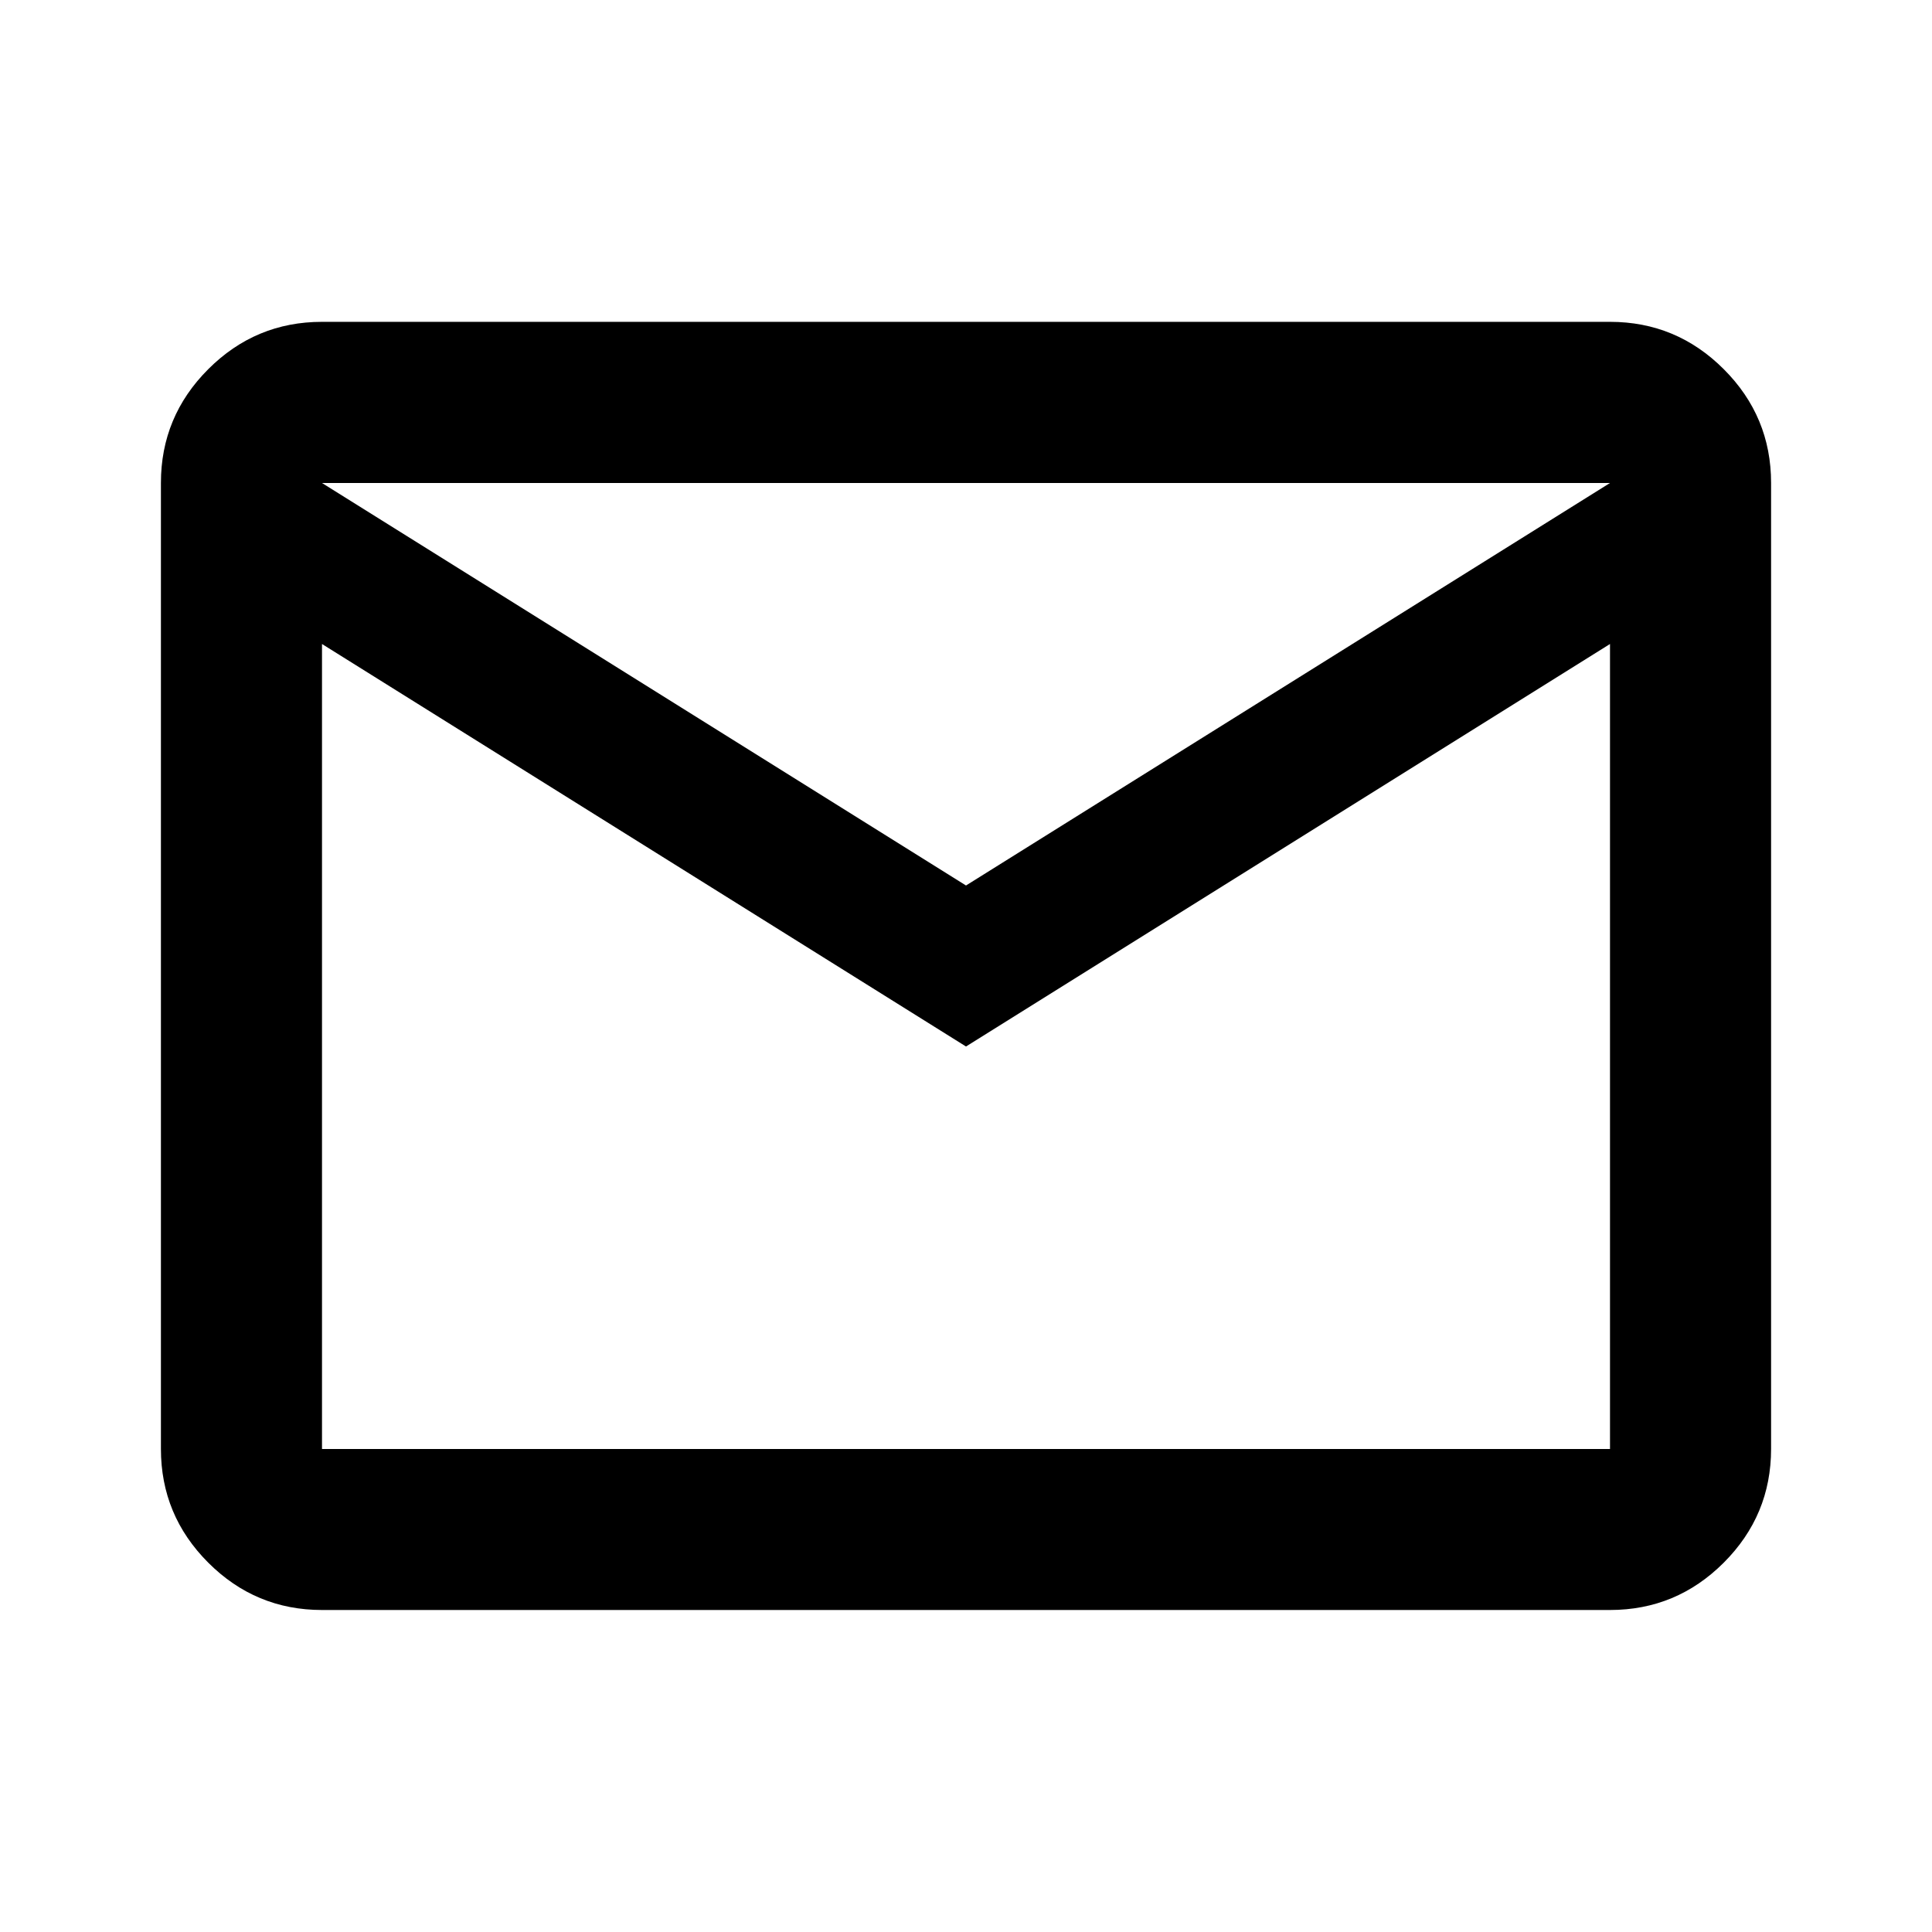 <svg viewBox="0 0 24 24" xmlns="http://www.w3.org/2000/svg"><path d="m4 20c-.55 0-1.021-.196-1.413-.588s-.588-.863-.588-1.413v-12c0-.55.196-1.021.588-1.413s.863-.588 1.413-.588h16c.55 0 1.021.196 1.413.588s.588.863.588 1.413v12c0 .55-.196 1.021-.588 1.413s-.863.588-1.413.588zm8-7-8-5v10h16v-10zm0-2 8-5h-16zm-8-3v-2 12z"/></svg>